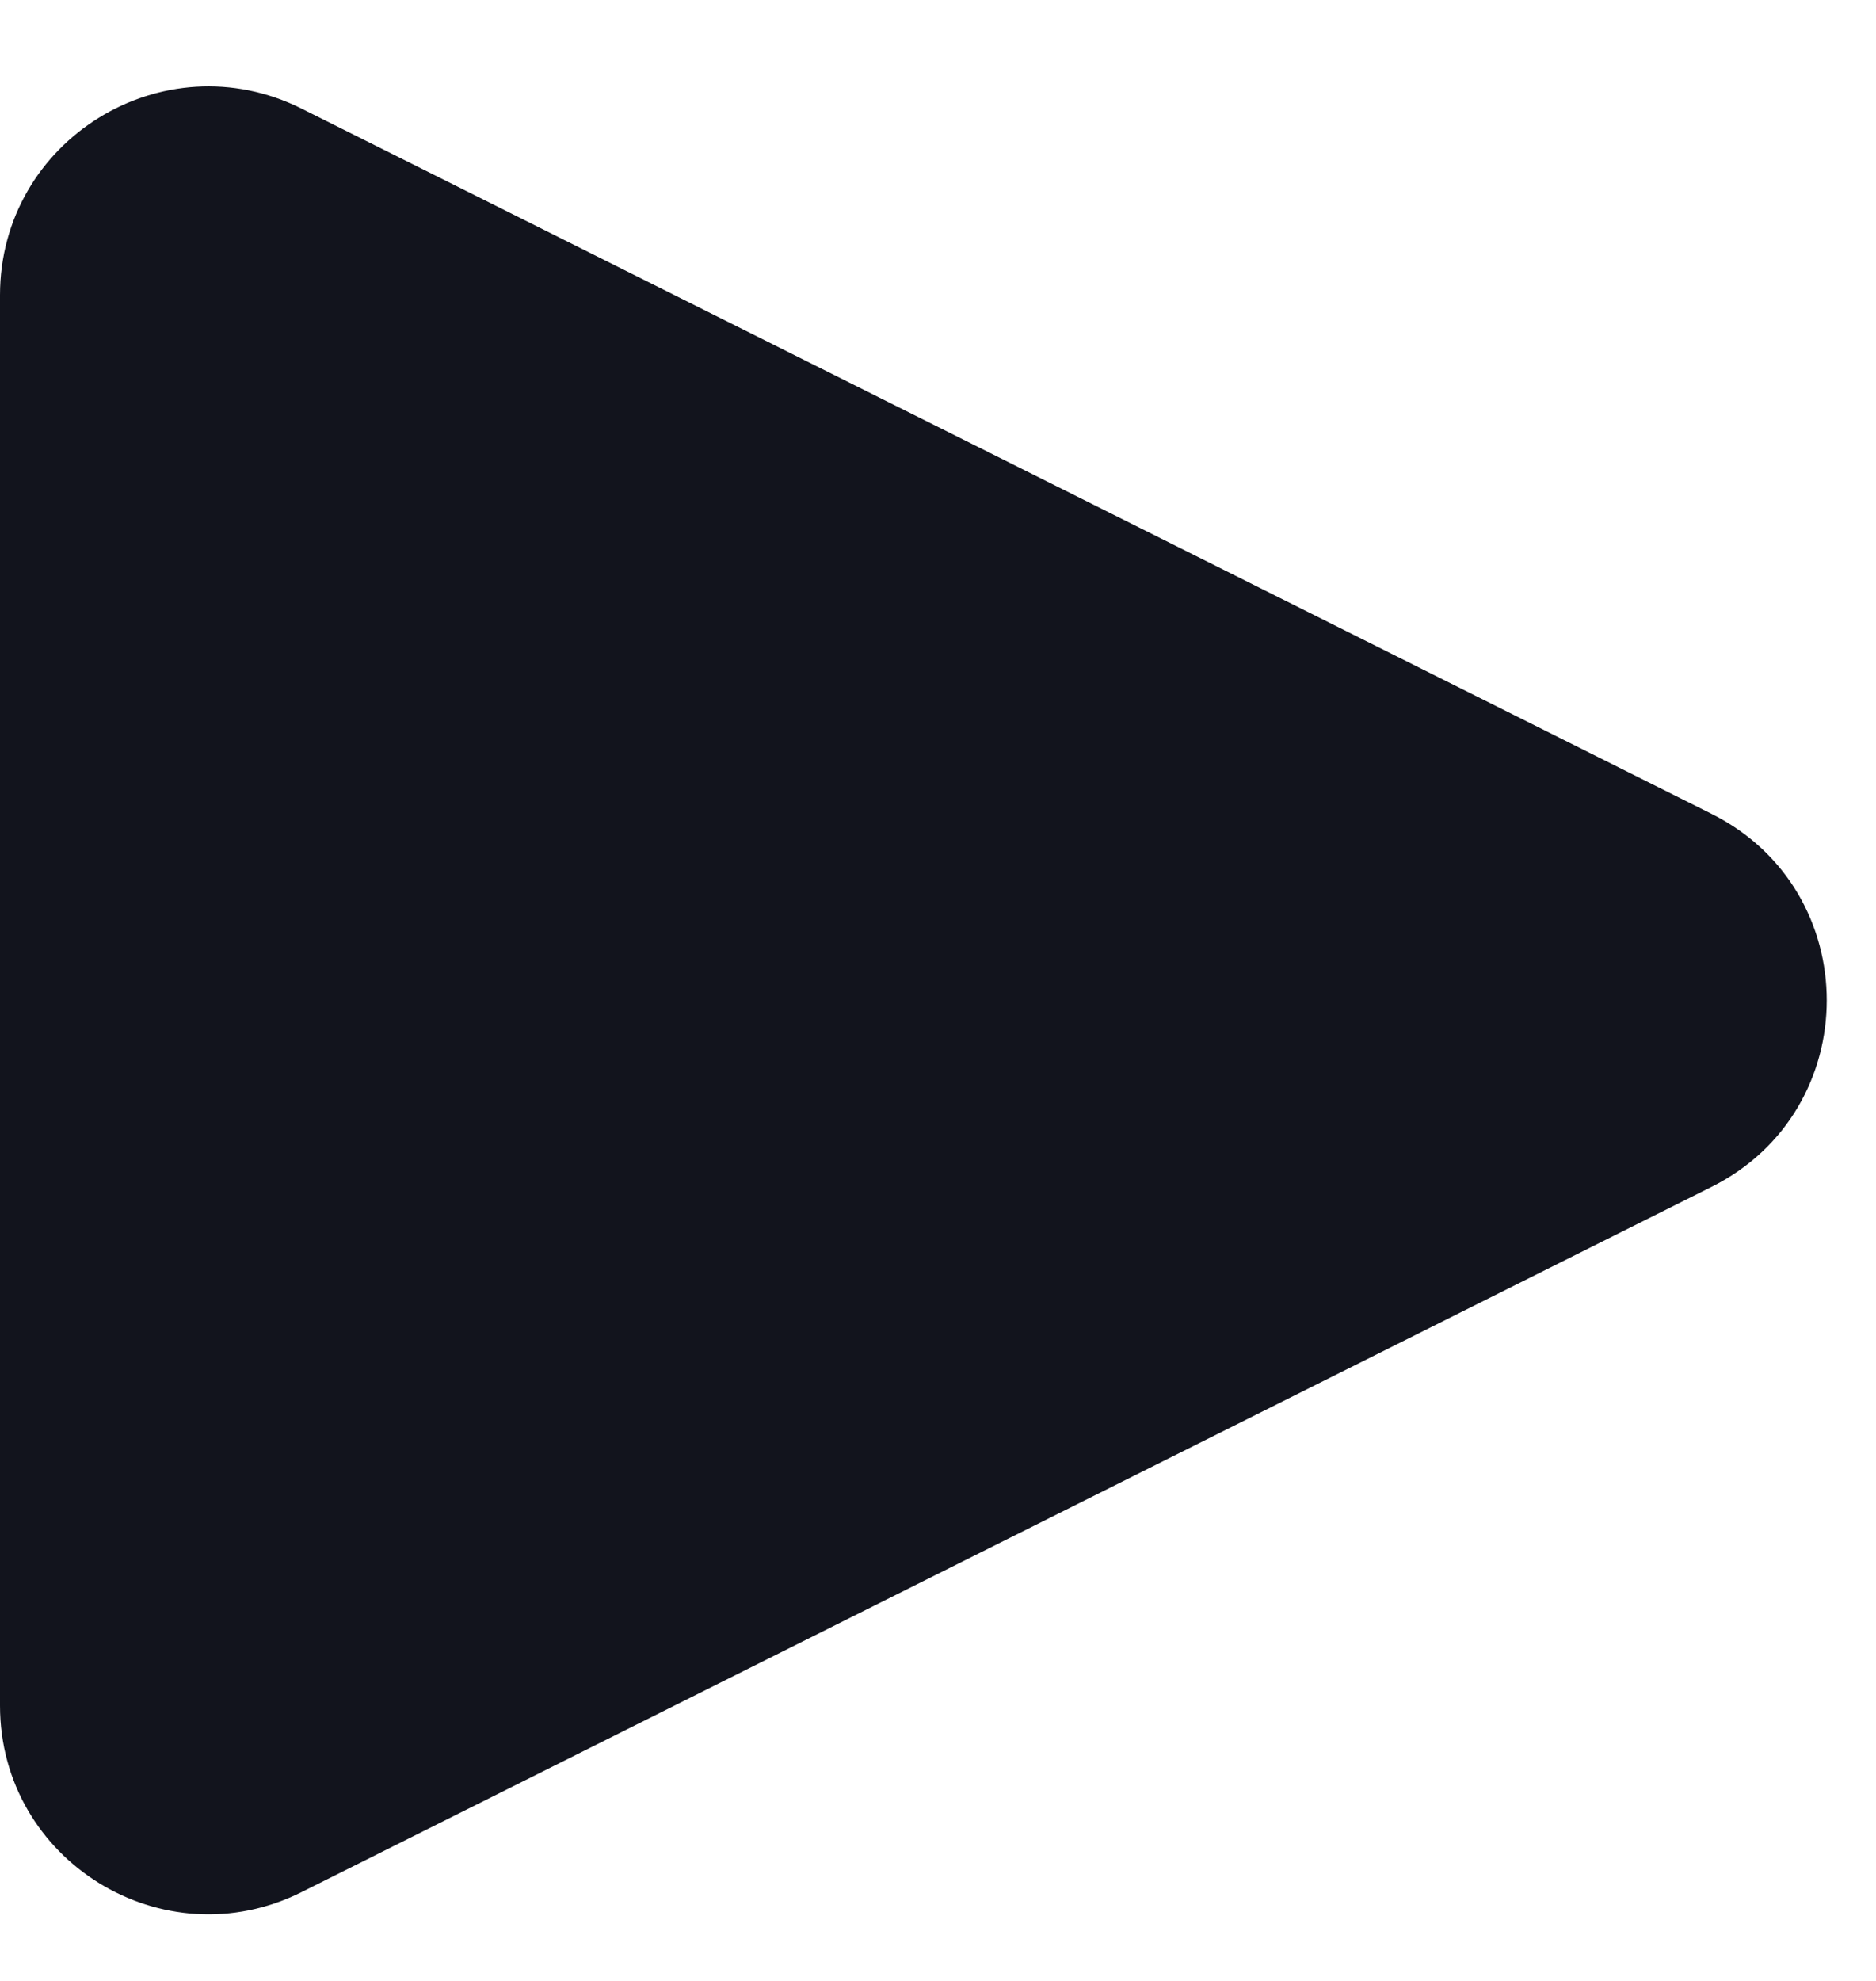<svg width="18" height="19" viewBox="0 0 18 19" fill="none" xmlns="http://www.w3.org/2000/svg">
<path d="M16.422 7.806C17.896 8.543 17.896 10.647 16.422 11.384L2.894 18.148C1.565 18.813 -1.75906e-06 17.846 -1.69345e-06 16.359L-1.09648e-06 2.831C-1.03087e-06 1.344 1.565 0.377 2.894 1.042L16.422 7.806Z" fill="#12141D"/>
</svg>
